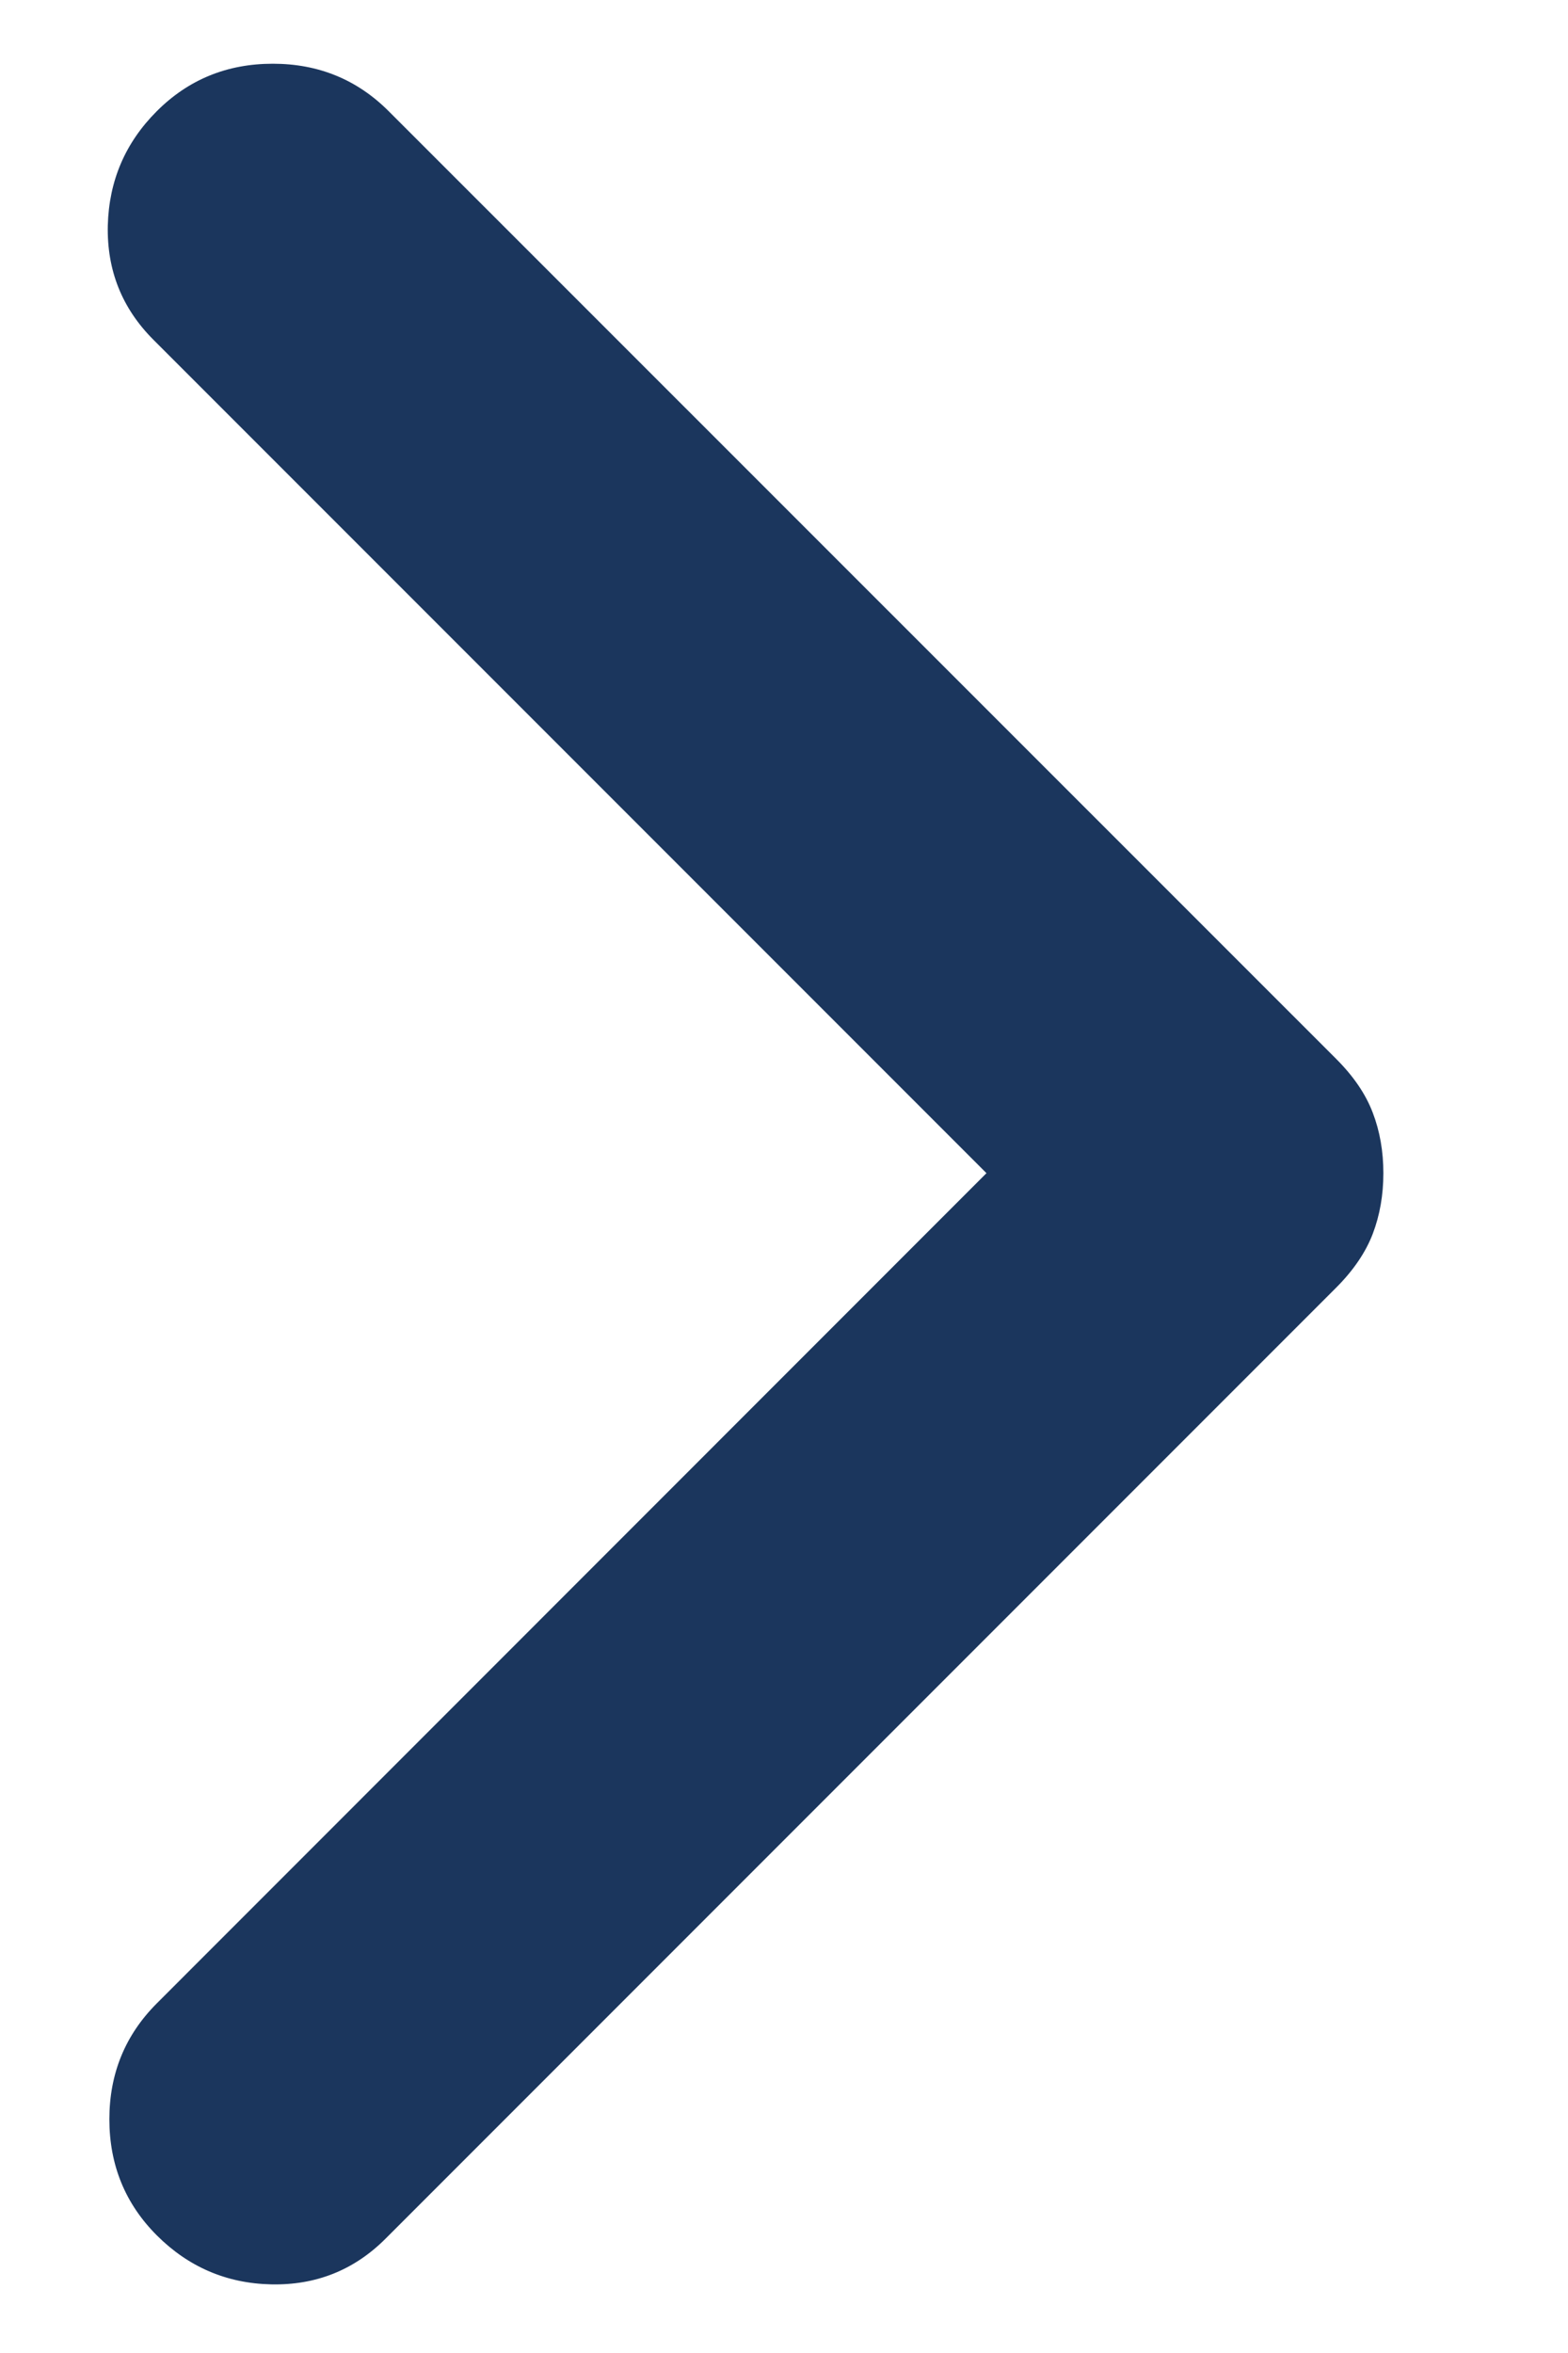 <svg width="8" height="12" viewBox="0 0 8 12" fill="none" xmlns="http://www.w3.org/2000/svg">
<path d="M5.033 5.983L0.783 1.733C0.622 1.572 0.545 1.378 0.55 1.15C0.556 0.922 0.639 0.728 0.8 0.567C0.961 0.406 1.158 0.325 1.392 0.325C1.625 0.325 1.822 0.406 1.983 0.567L6.817 5.4C6.906 5.489 6.968 5.58 7.004 5.675C7.04 5.769 7.058 5.872 7.058 5.983C7.058 6.094 7.04 6.197 7.004 6.292C6.968 6.386 6.906 6.478 6.817 6.567L1.967 11.417C1.806 11.578 1.611 11.655 1.383 11.65C1.156 11.645 0.961 11.561 0.8 11.4C0.639 11.239 0.558 11.041 0.558 10.808C0.558 10.575 0.639 10.378 0.8 10.217L5.033 5.983Z" fill="#1B365D"/>
</svg>
